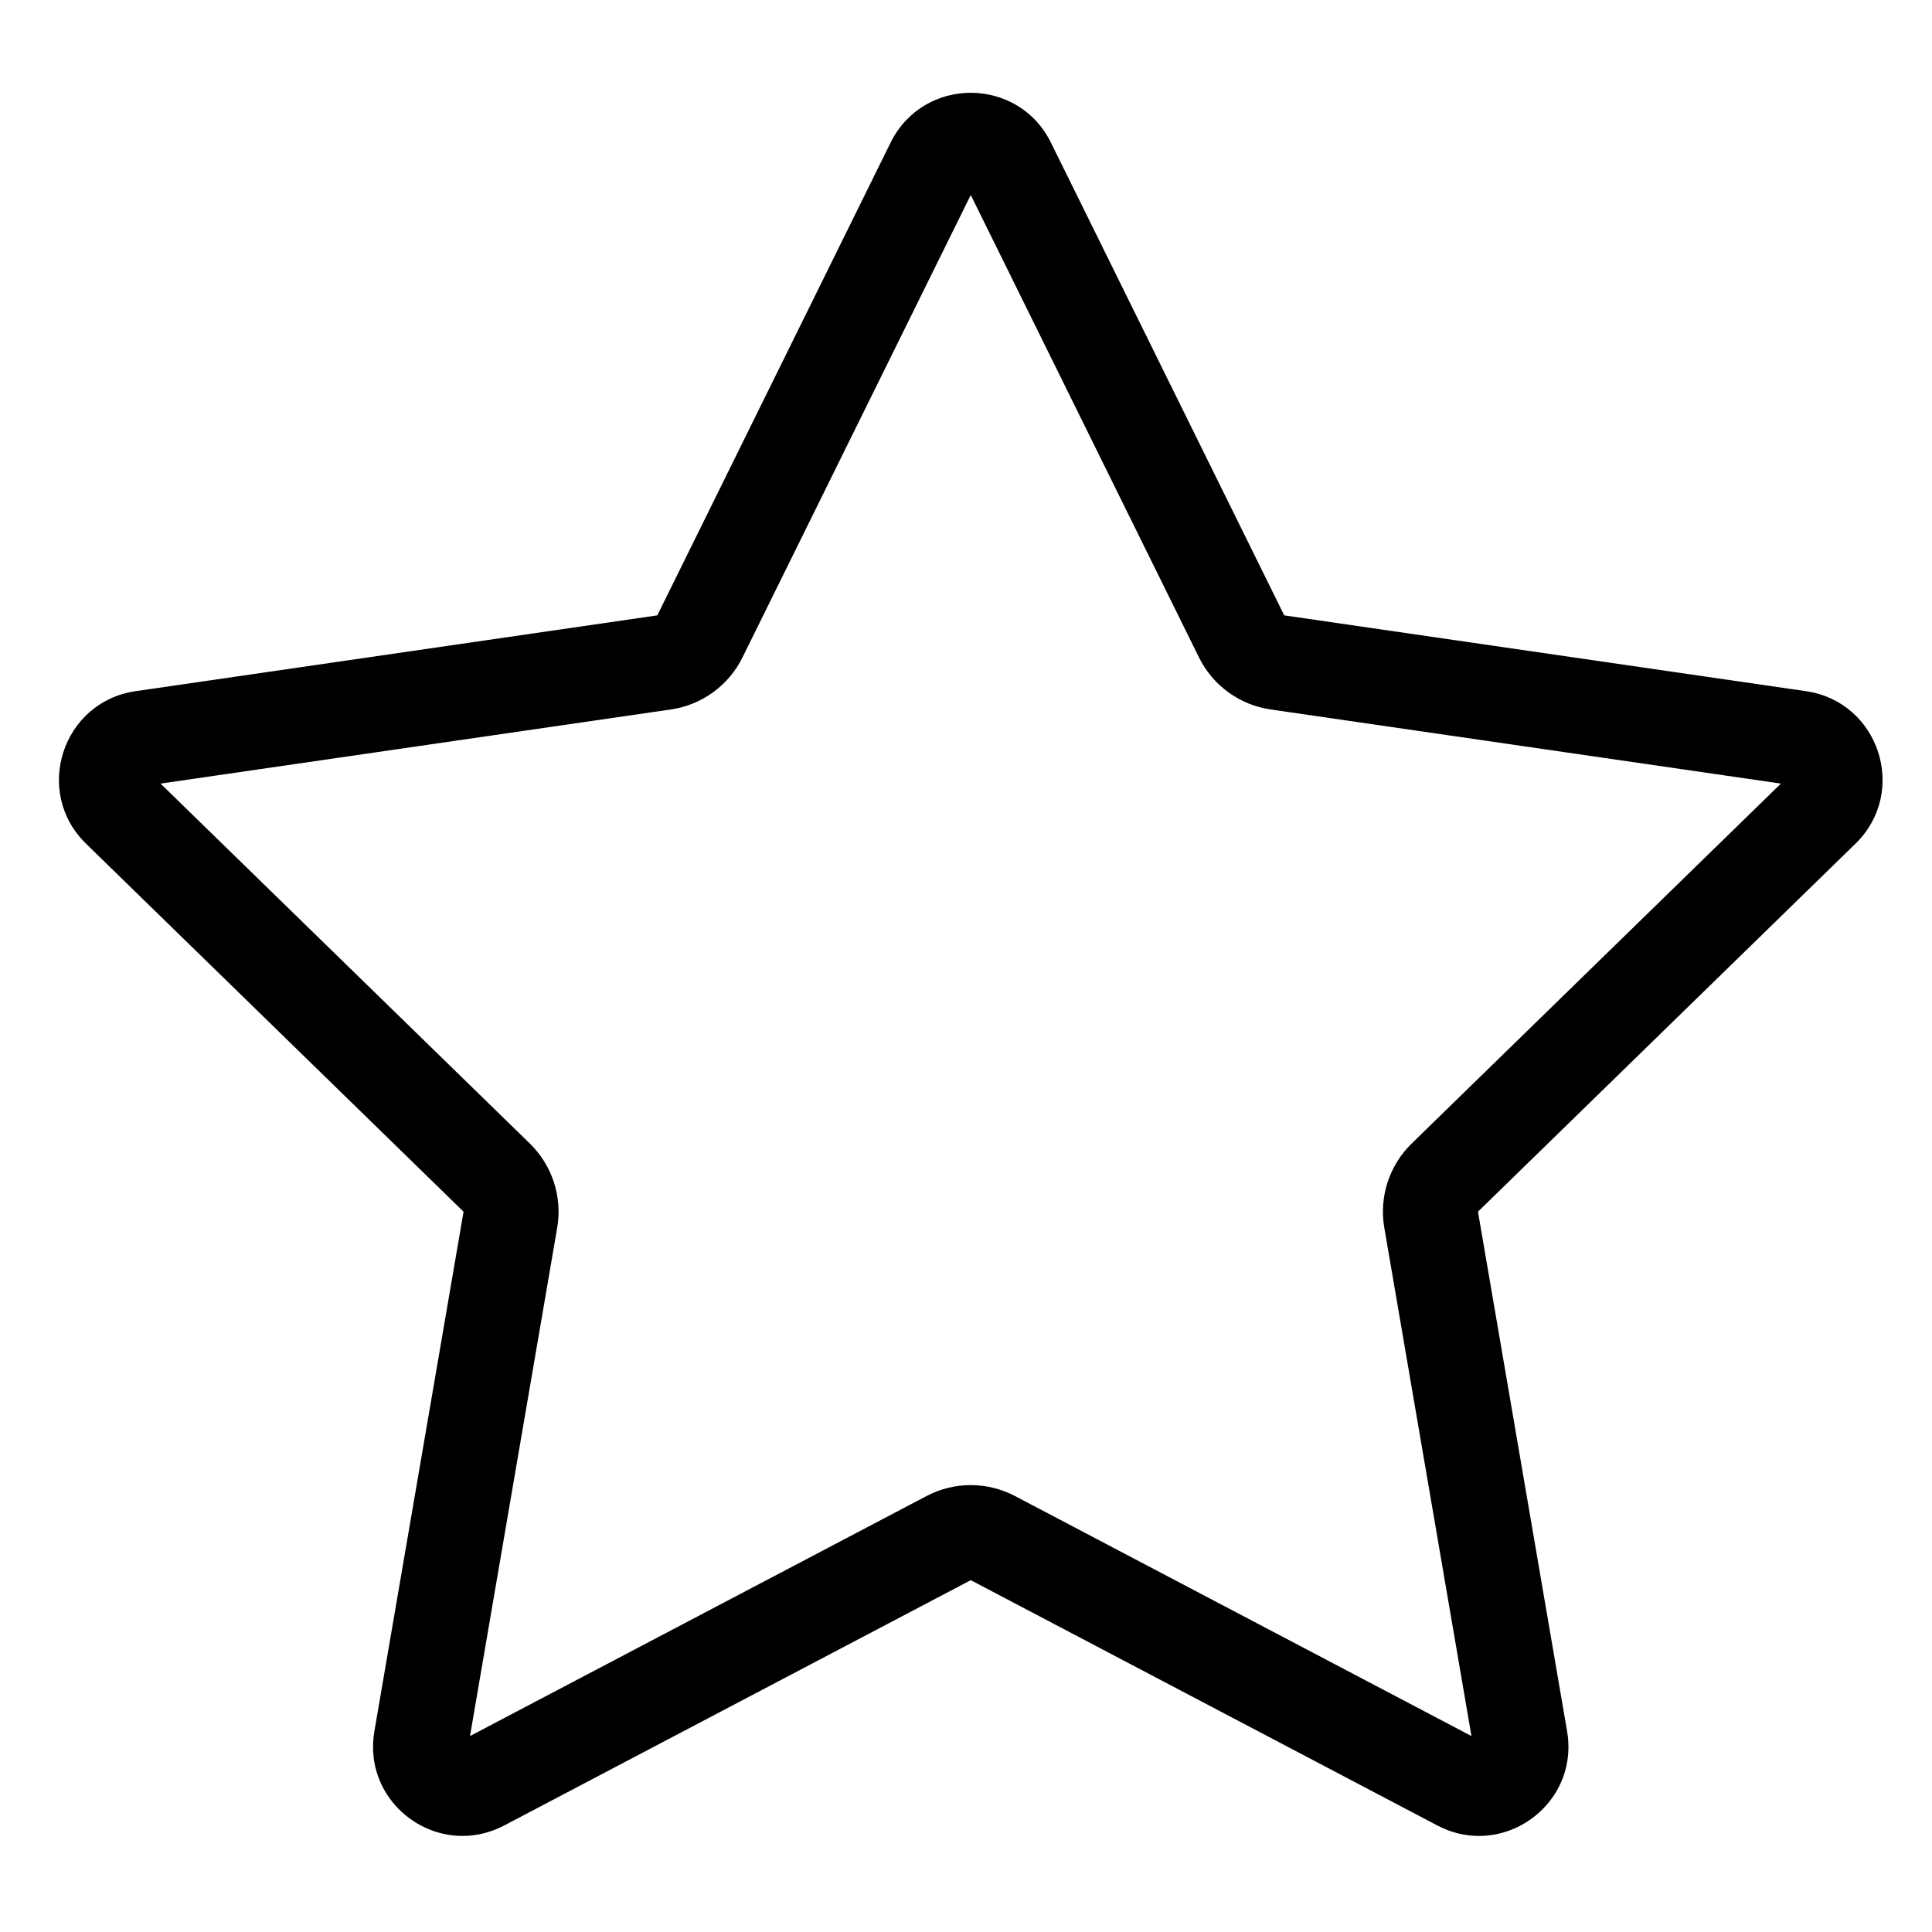 <?xml version="1.0" encoding="UTF-8"?>
<!-- The Best Svg Icon site in the world: iconSvg.co, Visit us! https://iconsvg.co -->
<svg fill="#000000" width="800px" height="800px" version="1.1" viewBox="144 144 512 512" xmlns="http://www.w3.org/2000/svg">
 <path d="m401.27 168.59c-8.453 0-16.902 4.406-21.25 13.199l-61.828 125.29-138.26 20.09c-19.438 2.82-27.195 26.699-13.137 40.418l100.05 97.523-23.629 137.69c-2.621 15.316 9.547 27.746 23.352 27.746 3.641 0 7.406-0.867 11.035-2.769l123.66-65.016 123.66 65.016c3.625 1.914 7.379 2.769 11.031 2.769 13.805 0 25.973-12.43 23.34-27.746l-23.617-137.69 100.04-97.523c14.07-13.719 6.312-37.598-13.121-40.418l-138.26-20.09-61.832-125.29c-4.344-8.793-12.797-13.199-21.246-13.199m0 27.078 60.48 122.55c3.68 7.445 10.77 12.598 18.969 13.793l135.25 19.648-97.863 95.398c-5.934 5.793-8.641 14.129-7.242 22.293l23.098 134.72-120.96-63.605c-3.68-1.93-7.711-2.898-11.727-2.898-4.031 0-8.062 0.969-11.727 2.898l-120.98 63.605 23.109-134.72c1.398-8.164-1.309-16.5-7.242-22.293l-97.875-95.398 135.25-19.648c8.211-1.195 15.305-6.348 18.969-13.793l60.496-122.55m1.348-2.734h0.062-0.062" fill-rule="evenodd"/>
</svg>